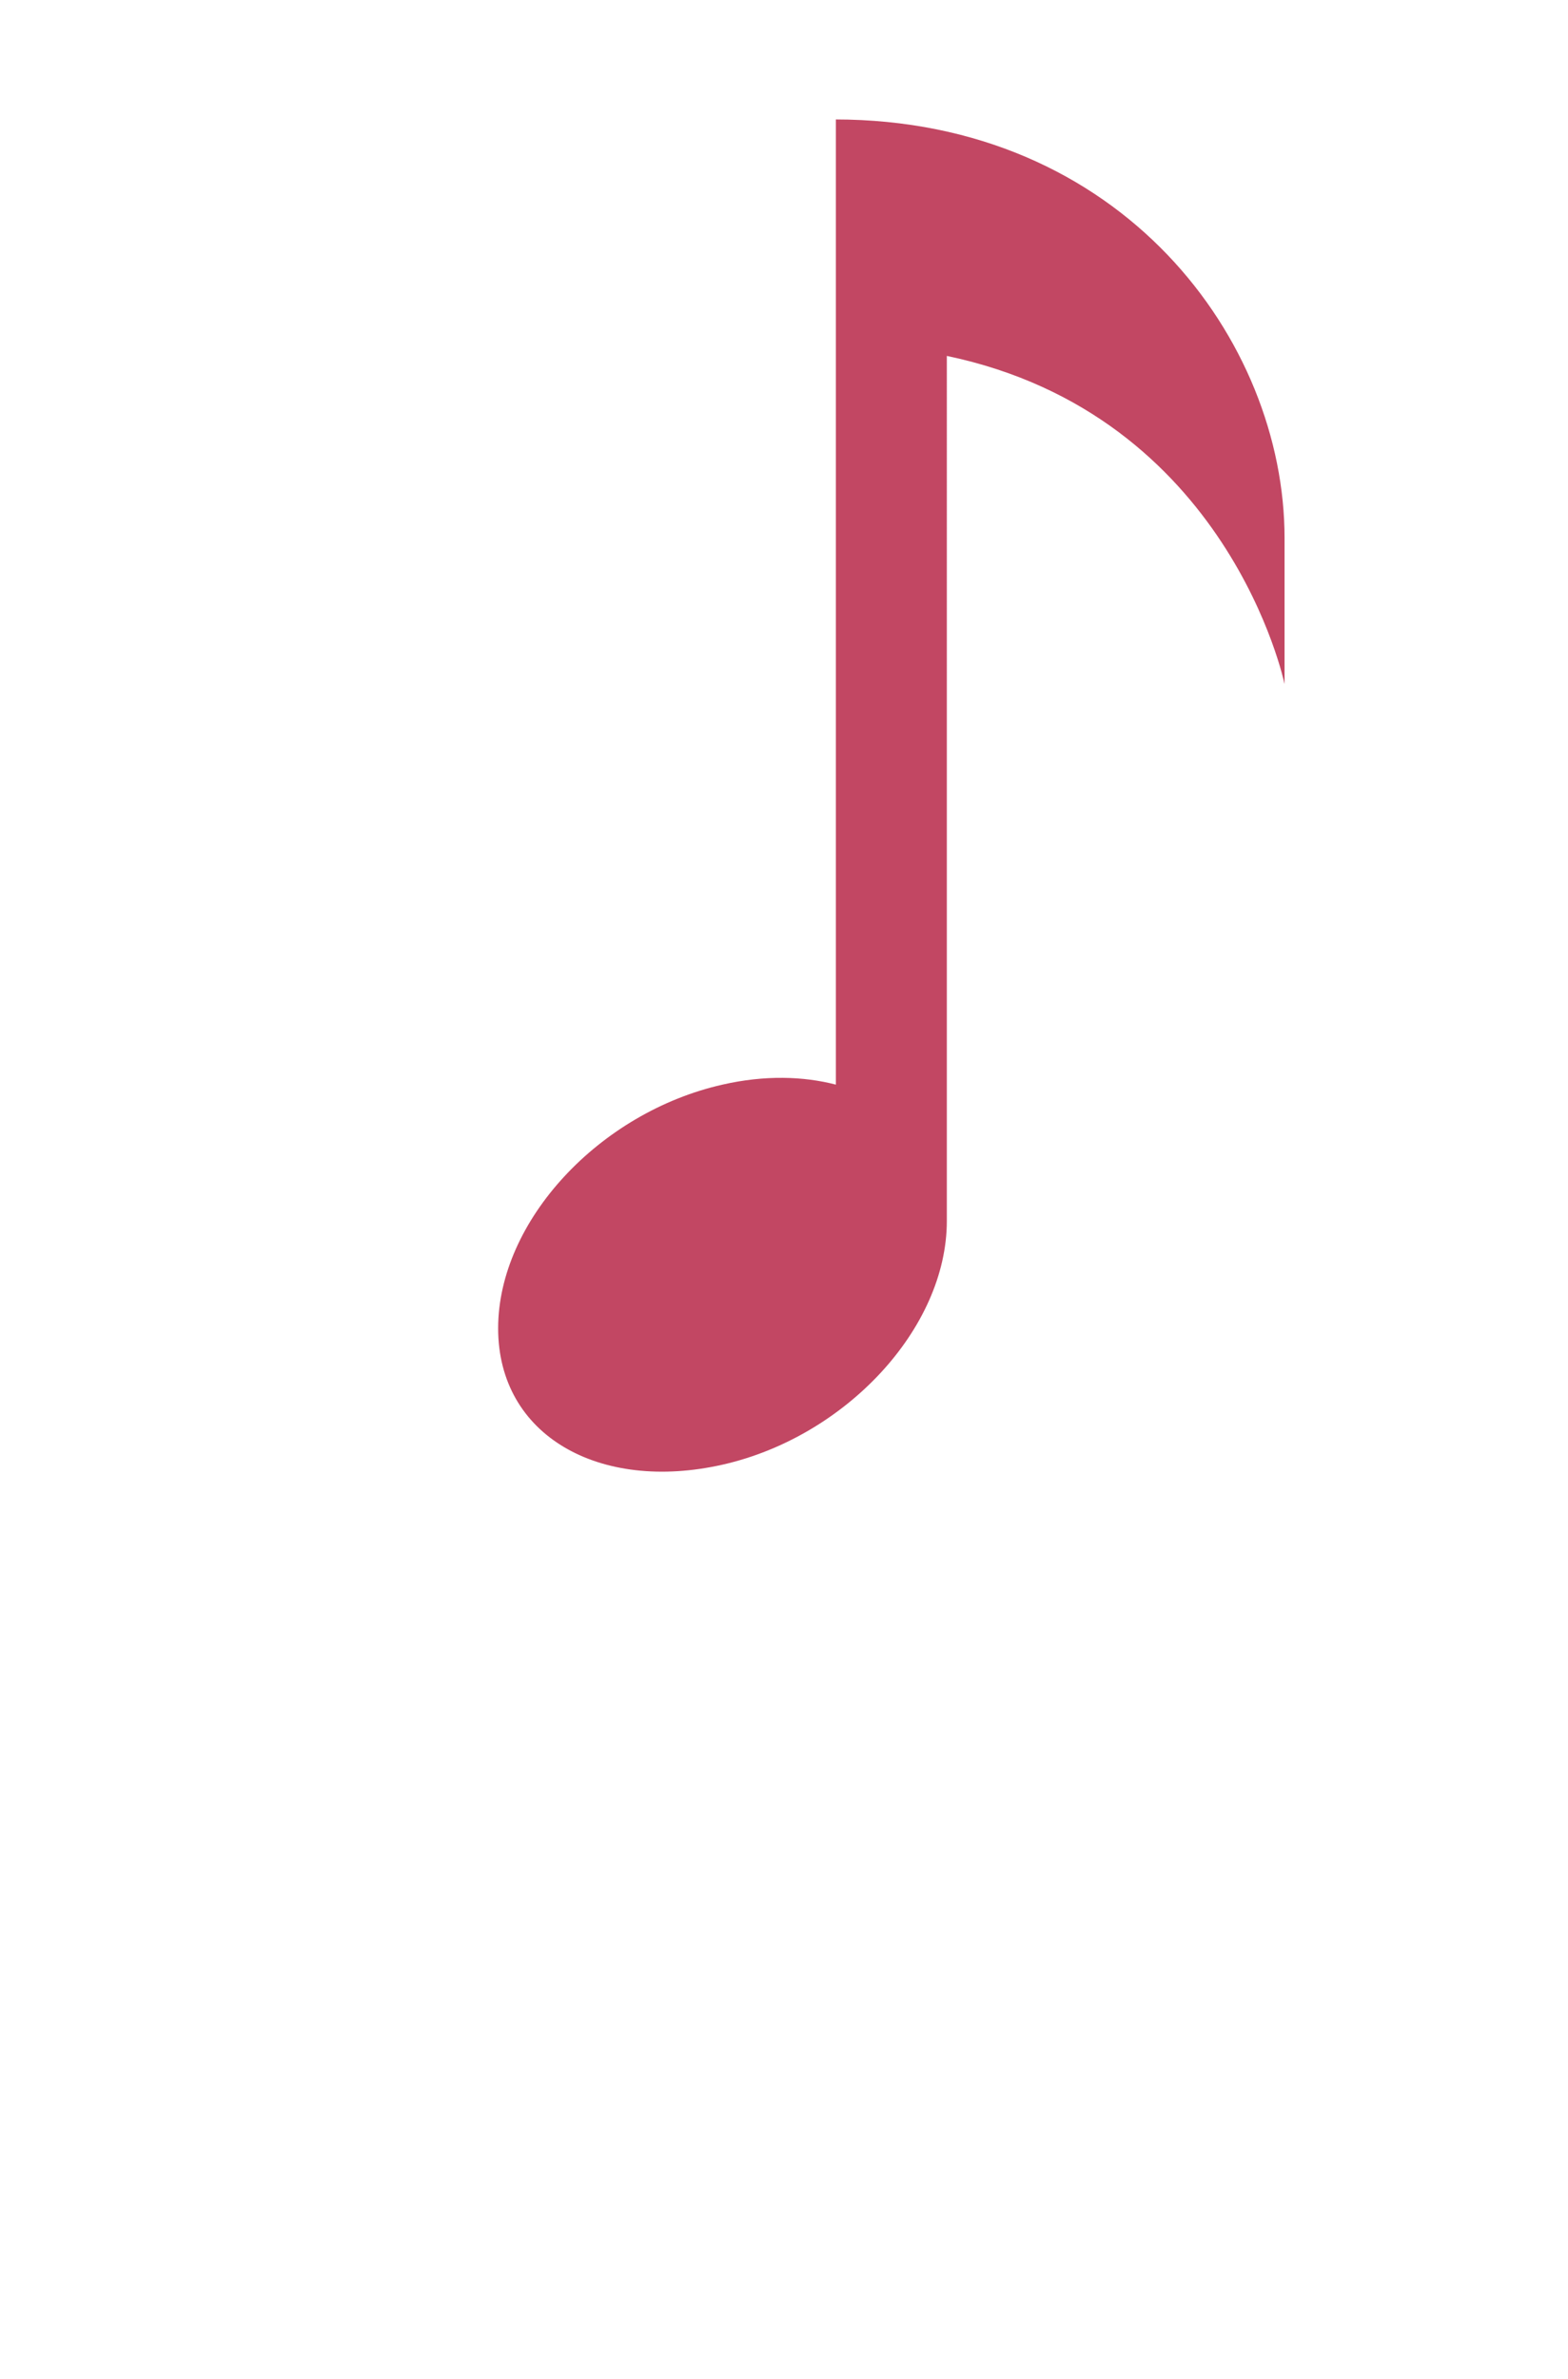<?xml version="1.0" encoding="UTF-8"?>
<svg xmlns="http://www.w3.org/2000/svg" version="1.1" xmlns:xlink="http://www.w3.org/1999/xlink" viewBox="0 0 130 197.2">
  <defs>
    <style>
      .cls-1 {
        fill: none;
      }

      .cls-2 {
        fill: #c24763;
      }

      .cls-3 {
        clip-path: url(#clippath);
      }
    </style>
    <clipPath id="clippath">
      <rect class="cls-1" x="41" y="9.9" width="65.7" height="112.1"/>
    </clipPath>
  </defs>
  <!-- Generator: Adobe Illustrator 28.7.1, SVG Export Plug-In . SVG Version: 1.2.0 Build 142)  -->
  <g>
    <g id="Lag_1">
      <g class="cls-3">
        <path class="cls-2" d="M69.3,9.9v80c-2.7-.7-5.9-.8-9.4,0-10.2,2.3-18.6,11.3-18.6,20.2s8.4,13.6,18.6,11.3c10.2-2.3,18.6-11.3,18.6-20.2V29.5c23.4,4.9,28,27.2,28,27.2v-12.1c0-16.4-13.5-34.7-37.3-34.7h0Z"/>
      </g>
    </g>
  </g>
</svg>